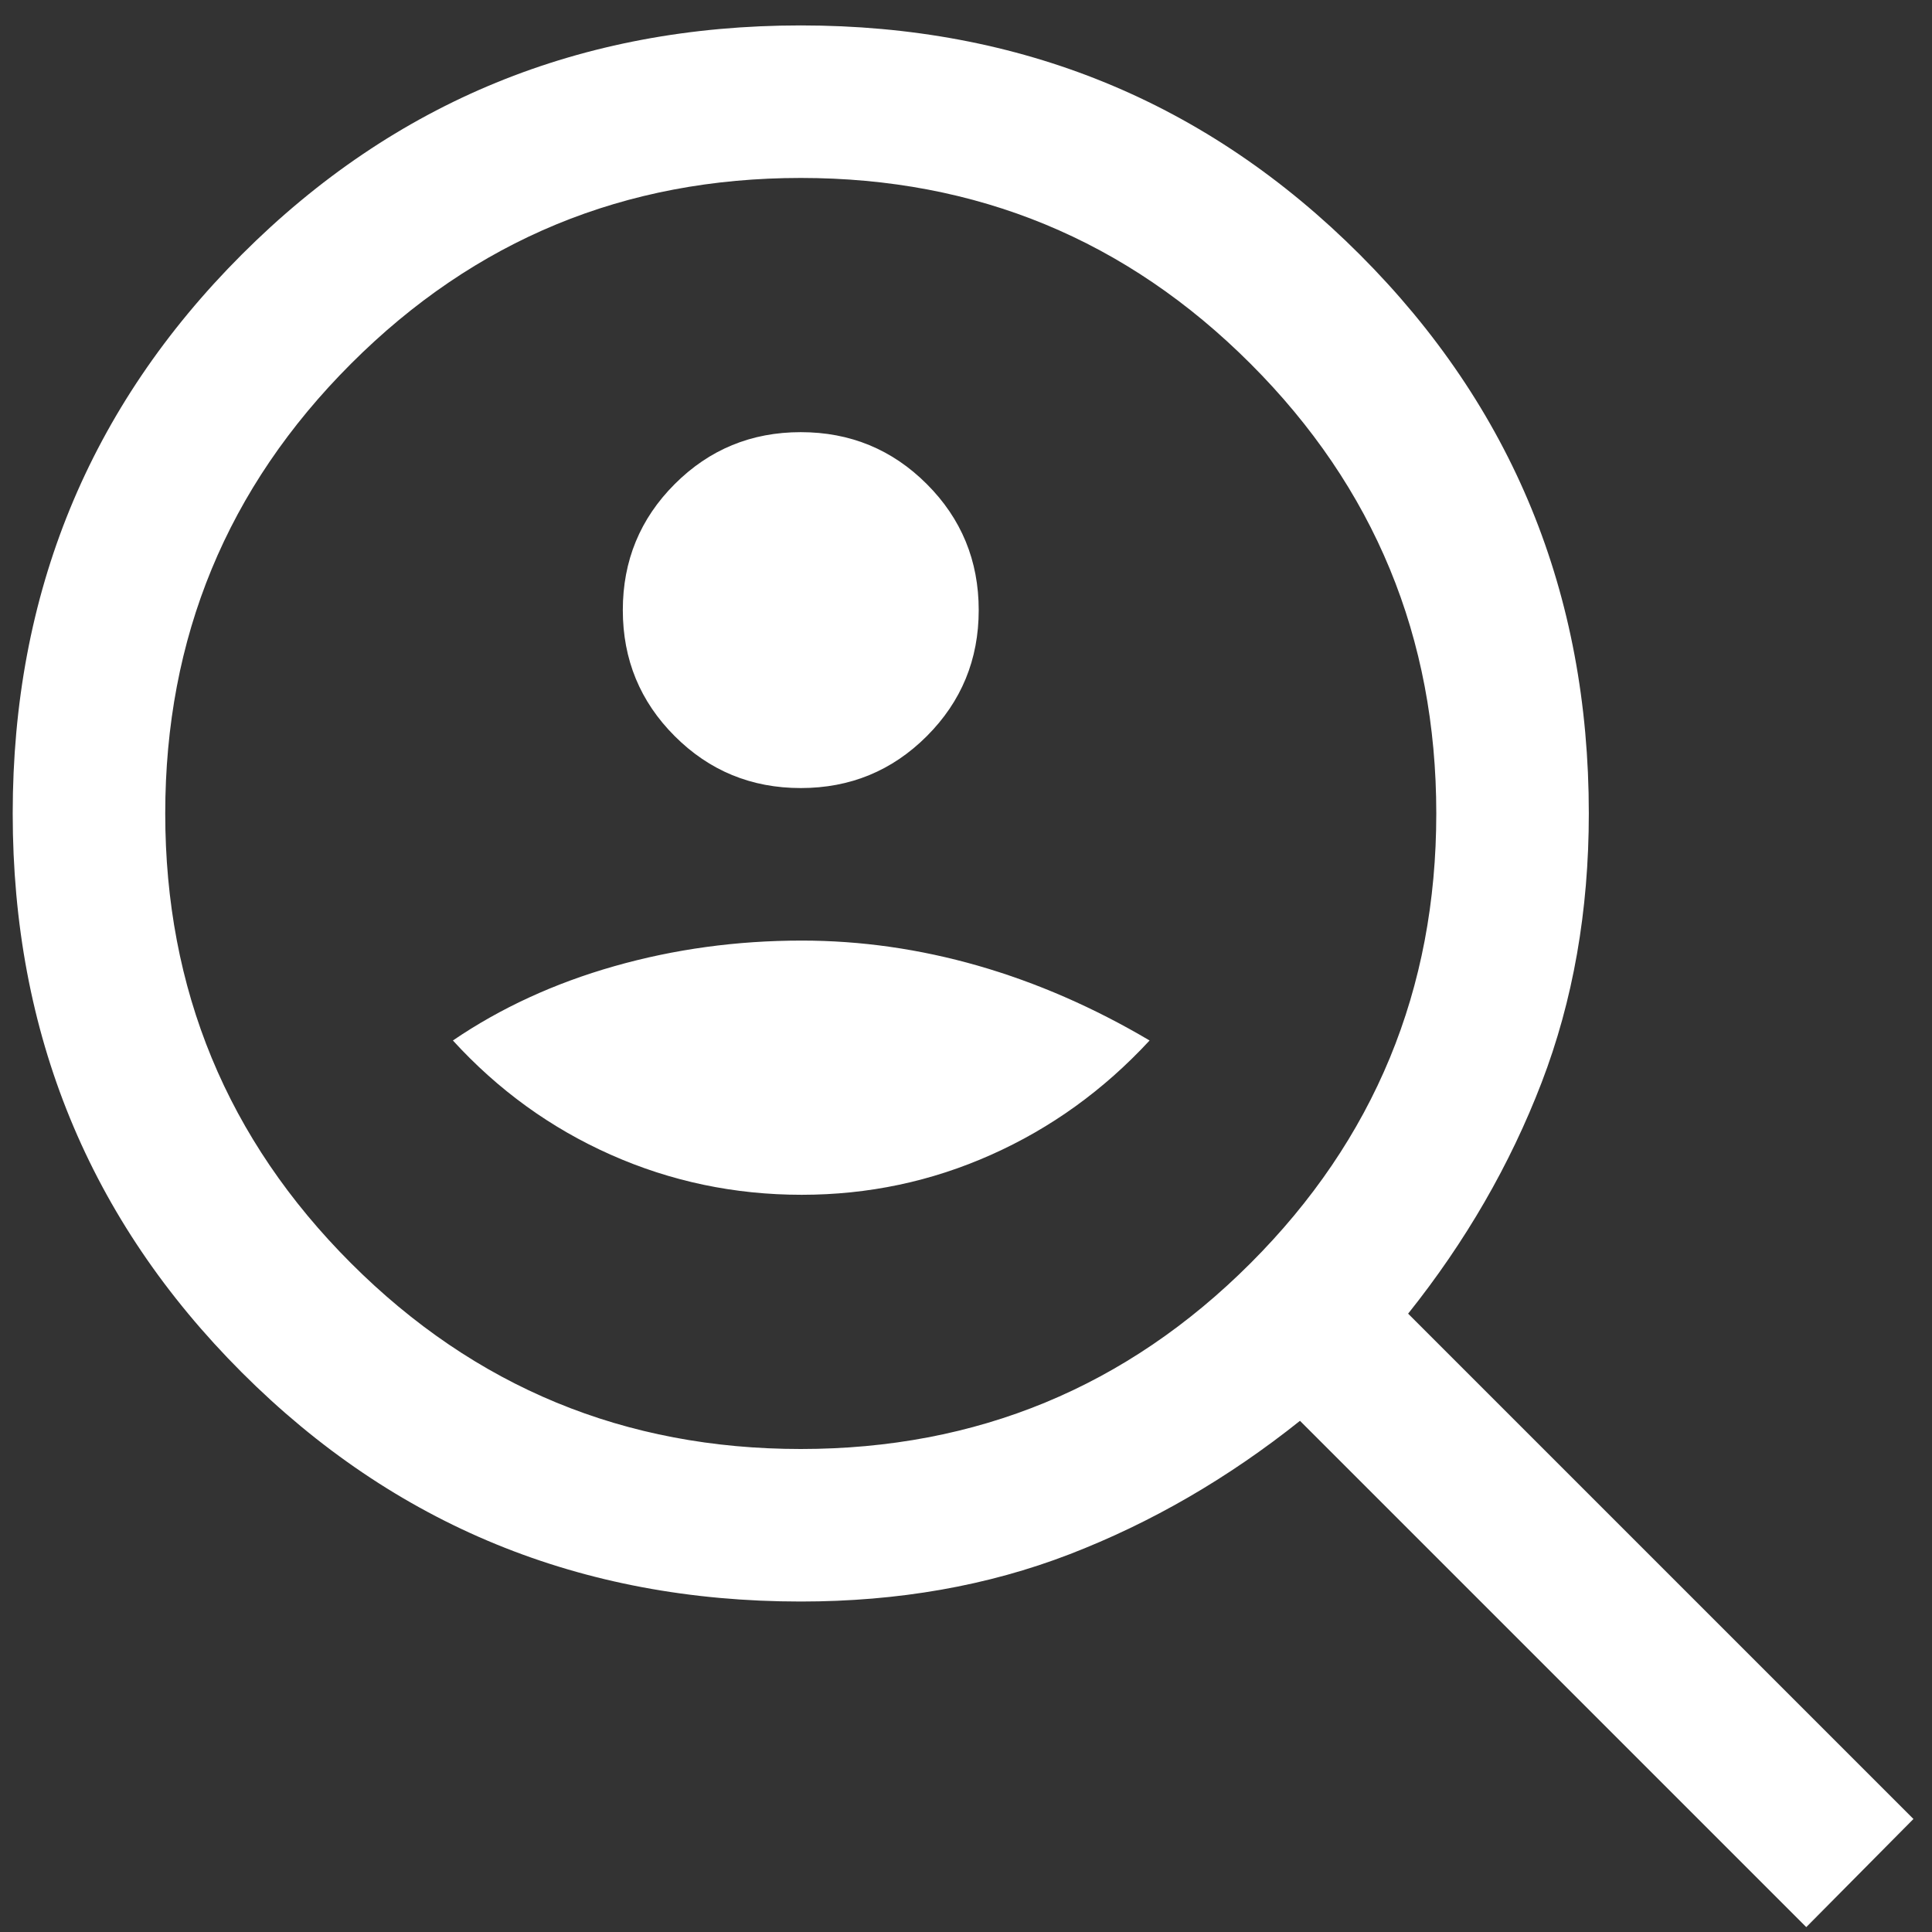 <svg width="38" height="38" viewBox="0 0 38 38" fill="none" xmlns="http://www.w3.org/2000/svg">
<rect x="0" y="0" width="38" height="38" fill="#333333" stroke="none"/>
<path d="M15.75 15.5C16.722 15.5 17.548 15.16 18.229 14.479C18.91 13.798 19.25 12.972 19.25 12C19.25 11.028 18.91 10.202 18.229 9.521C17.548 8.84 16.722 8.5 15.75 8.5C14.778 8.5 13.952 8.84 13.271 9.521C12.59 10.202 12.25 11.028 12.25 12C12.25 12.972 12.59 13.798 13.271 14.479C13.952 15.16 14.778 15.5 15.75 15.5ZM15.769 23.5C17.077 23.5 18.318 23.238 19.494 22.713C20.67 22.189 21.709 21.44 22.611 20.465C21.509 19.814 20.383 19.324 19.235 18.994C18.086 18.665 16.931 18.5 15.769 18.5C14.492 18.5 13.264 18.668 12.082 19.004C10.902 19.34 9.844 19.827 8.908 20.465C9.798 21.44 10.834 22.189 12.015 22.713C13.197 23.238 14.449 23.5 15.769 23.5ZM35.527 37.904L25.569 27.946C24.151 29.077 22.64 29.952 21.035 30.571C19.43 31.19 17.668 31.5 15.75 31.5C11.424 31.5 7.76 29.998 4.756 26.994C1.752 23.99 0.25 20.326 0.25 16C0.25 11.674 1.752 8.01 4.756 5.006C7.76 2.002 11.424 0.5 15.75 0.5C20.076 0.5 23.74 2.002 26.744 5.006C29.748 8.01 31.25 11.674 31.25 16C31.25 17.918 30.94 19.683 30.321 21.294C29.702 22.906 28.827 24.421 27.696 25.838L37.635 35.777L35.527 37.904ZM15.75 28.5C19.212 28.5 22.16 27.282 24.596 24.846C27.032 22.41 28.25 19.462 28.25 16C28.25 12.538 27.032 9.59 24.596 7.154C22.16 4.718 19.212 3.5 15.75 3.5C12.288 3.5 9.34 4.718 6.904 7.154C4.468 9.59 3.25 12.538 3.25 16C3.25 19.462 4.468 22.41 6.904 24.846C9.34 27.282 12.288 28.5 15.75 28.5Z" fill="white"/>
</svg>
